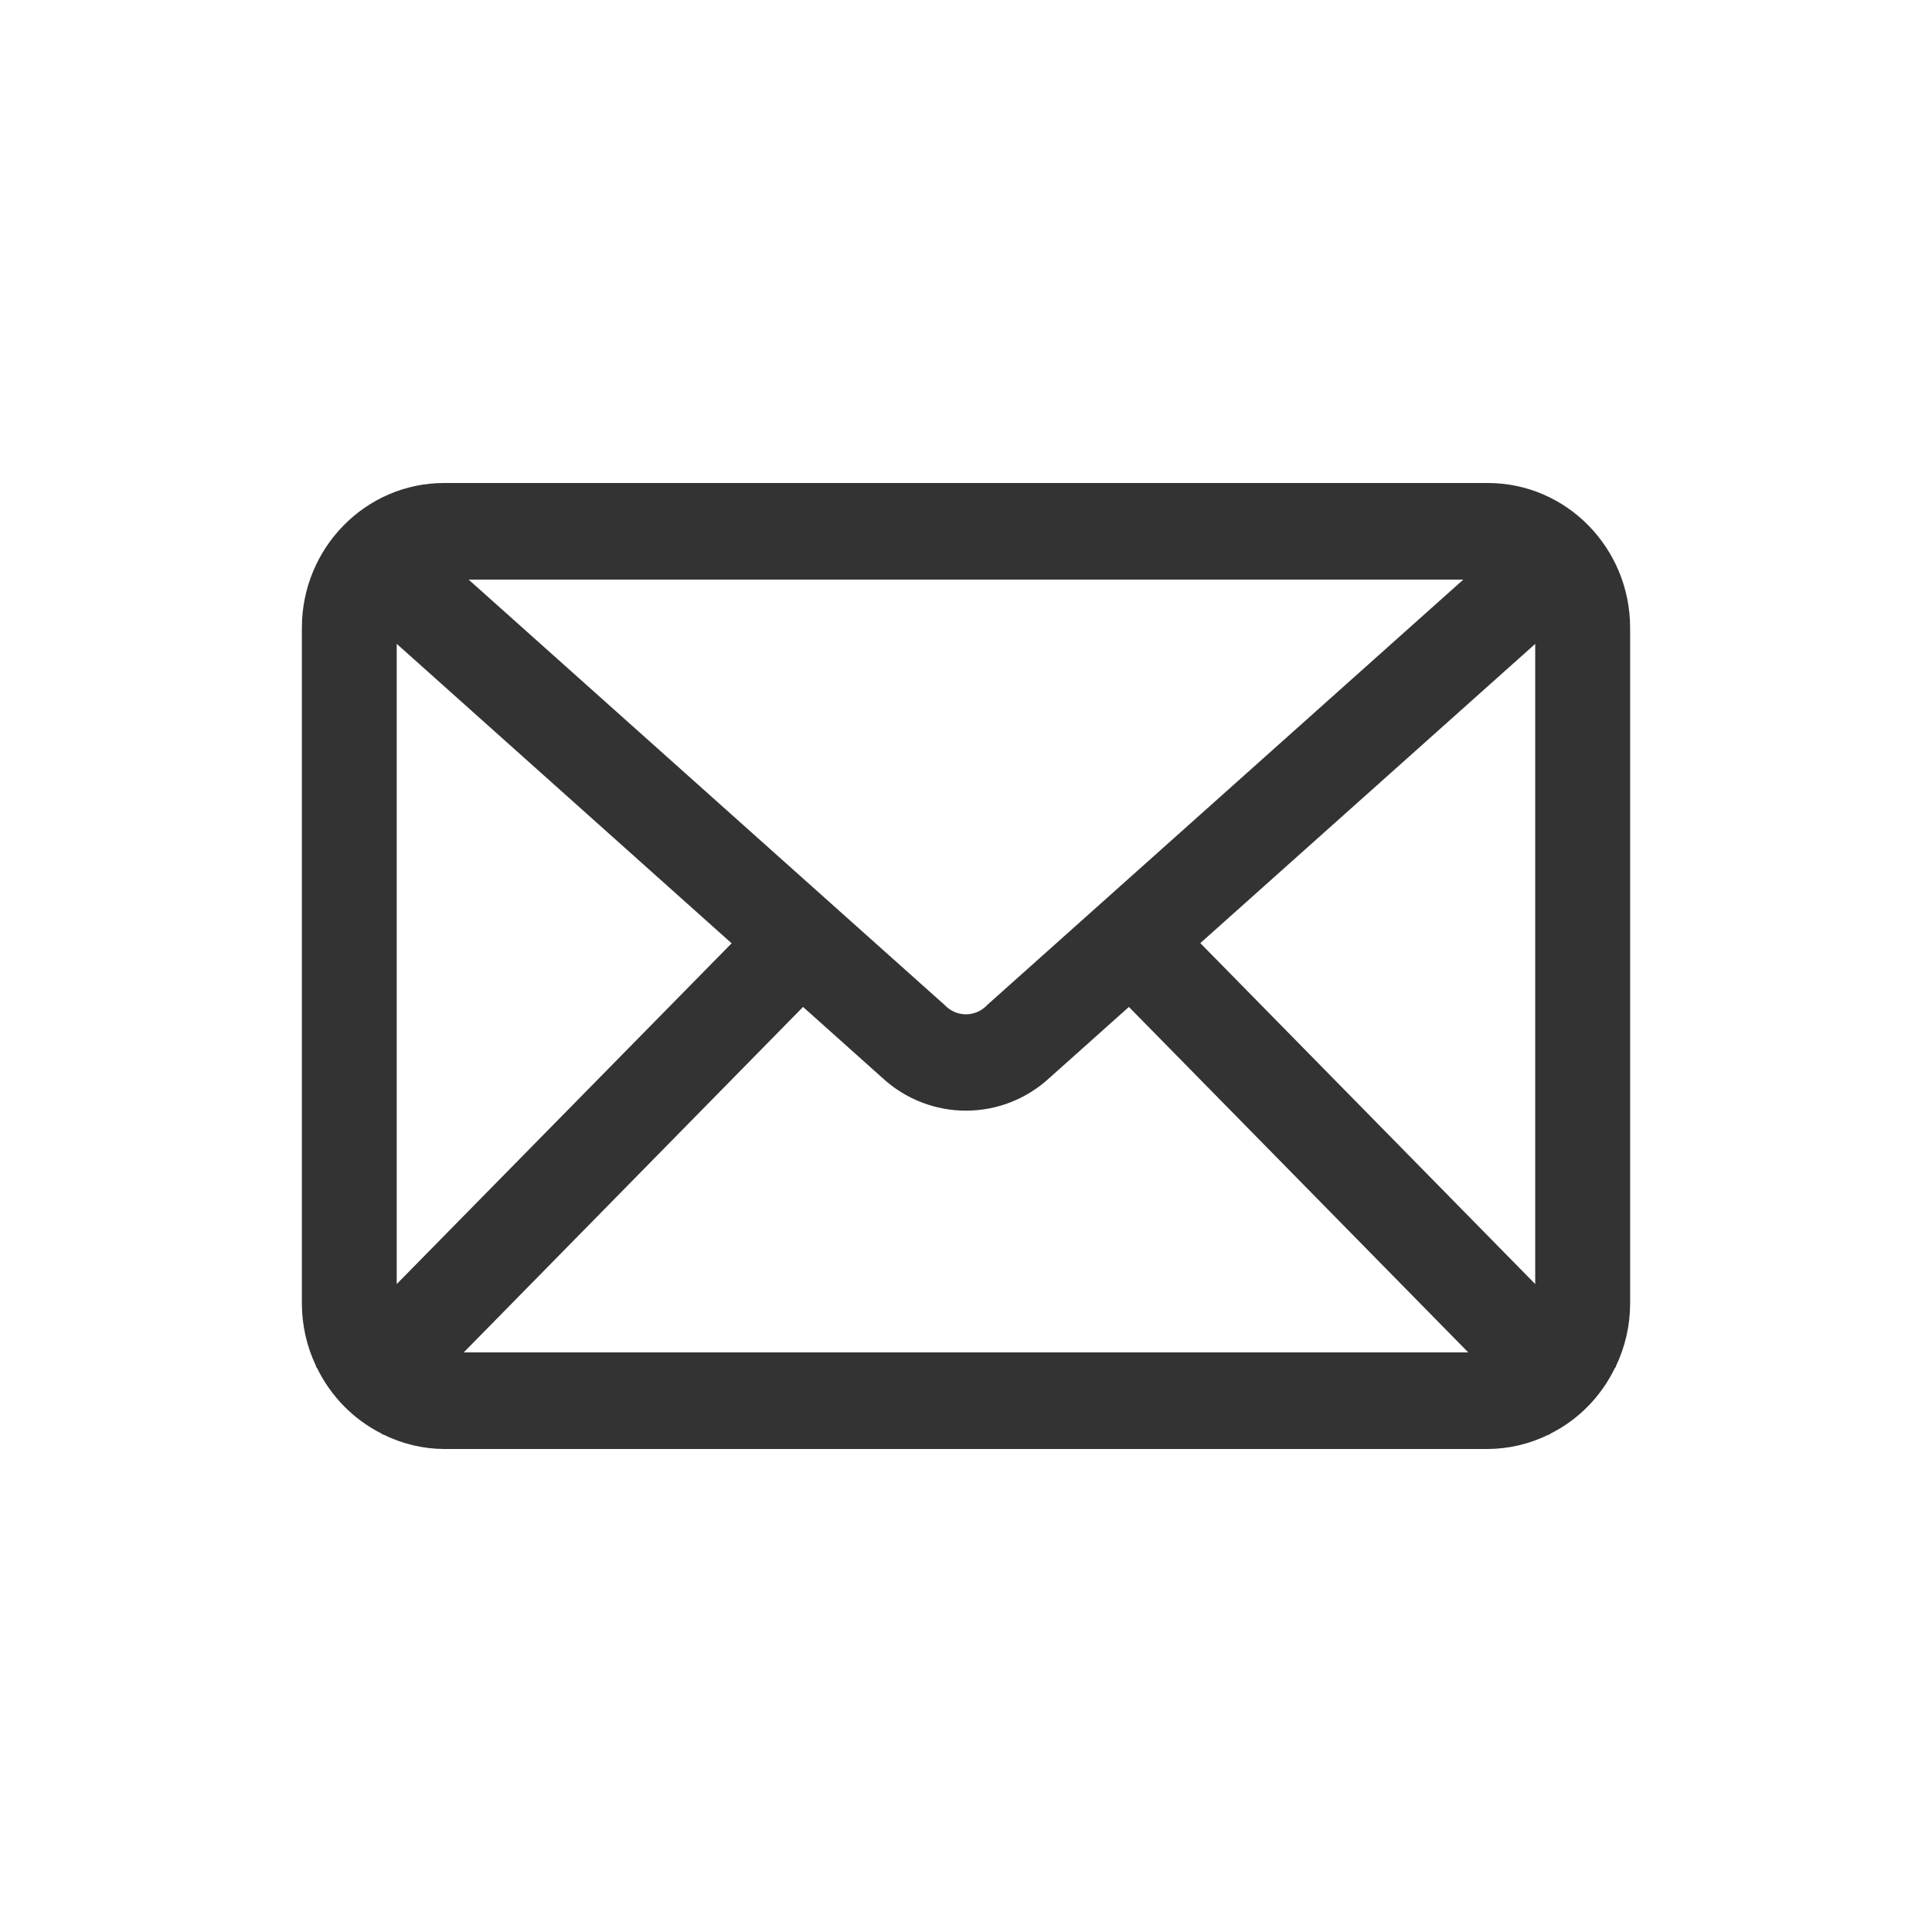 <svg width="32" height="32" viewBox="0 0 32 32" fill="none" xmlns="http://www.w3.org/2000/svg">
<path d="M27 10.4C27 9.075 25.944 8 24.643 8H7.357C6.056 8 5 9.075 5 10.4V21.6C5.002 21.956 5.082 22.308 5.236 22.628L5.23 22.634L5.249 22.654C5.479 23.128 5.856 23.512 6.322 23.746L6.341 23.765L6.347 23.759C6.662 23.916 7.007 23.998 7.357 24H24.643C24.994 23.998 25.338 23.916 25.654 23.76L25.659 23.766L25.678 23.747C26.144 23.514 26.521 23.129 26.75 22.654L26.77 22.634L26.764 22.628V22.629C26.918 22.308 26.998 21.957 27 21.6L27 10.4ZM16.352 16.645C16.261 16.744 16.133 16.8 15.999 16.8C15.865 16.8 15.738 16.744 15.645 16.645L7.762 9.6H24.237L16.352 16.645ZM6.571 10.664L12.118 15.624L6.571 21.268V10.664ZM7.681 22.4L13.301 16.678L14.608 17.847C15.396 18.579 16.602 18.579 17.39 17.847L18.698 16.678L24.319 22.4H7.681ZM19.881 15.621L25.428 10.665V21.268L19.881 15.621Z" fill="#333333"/>
</svg>

